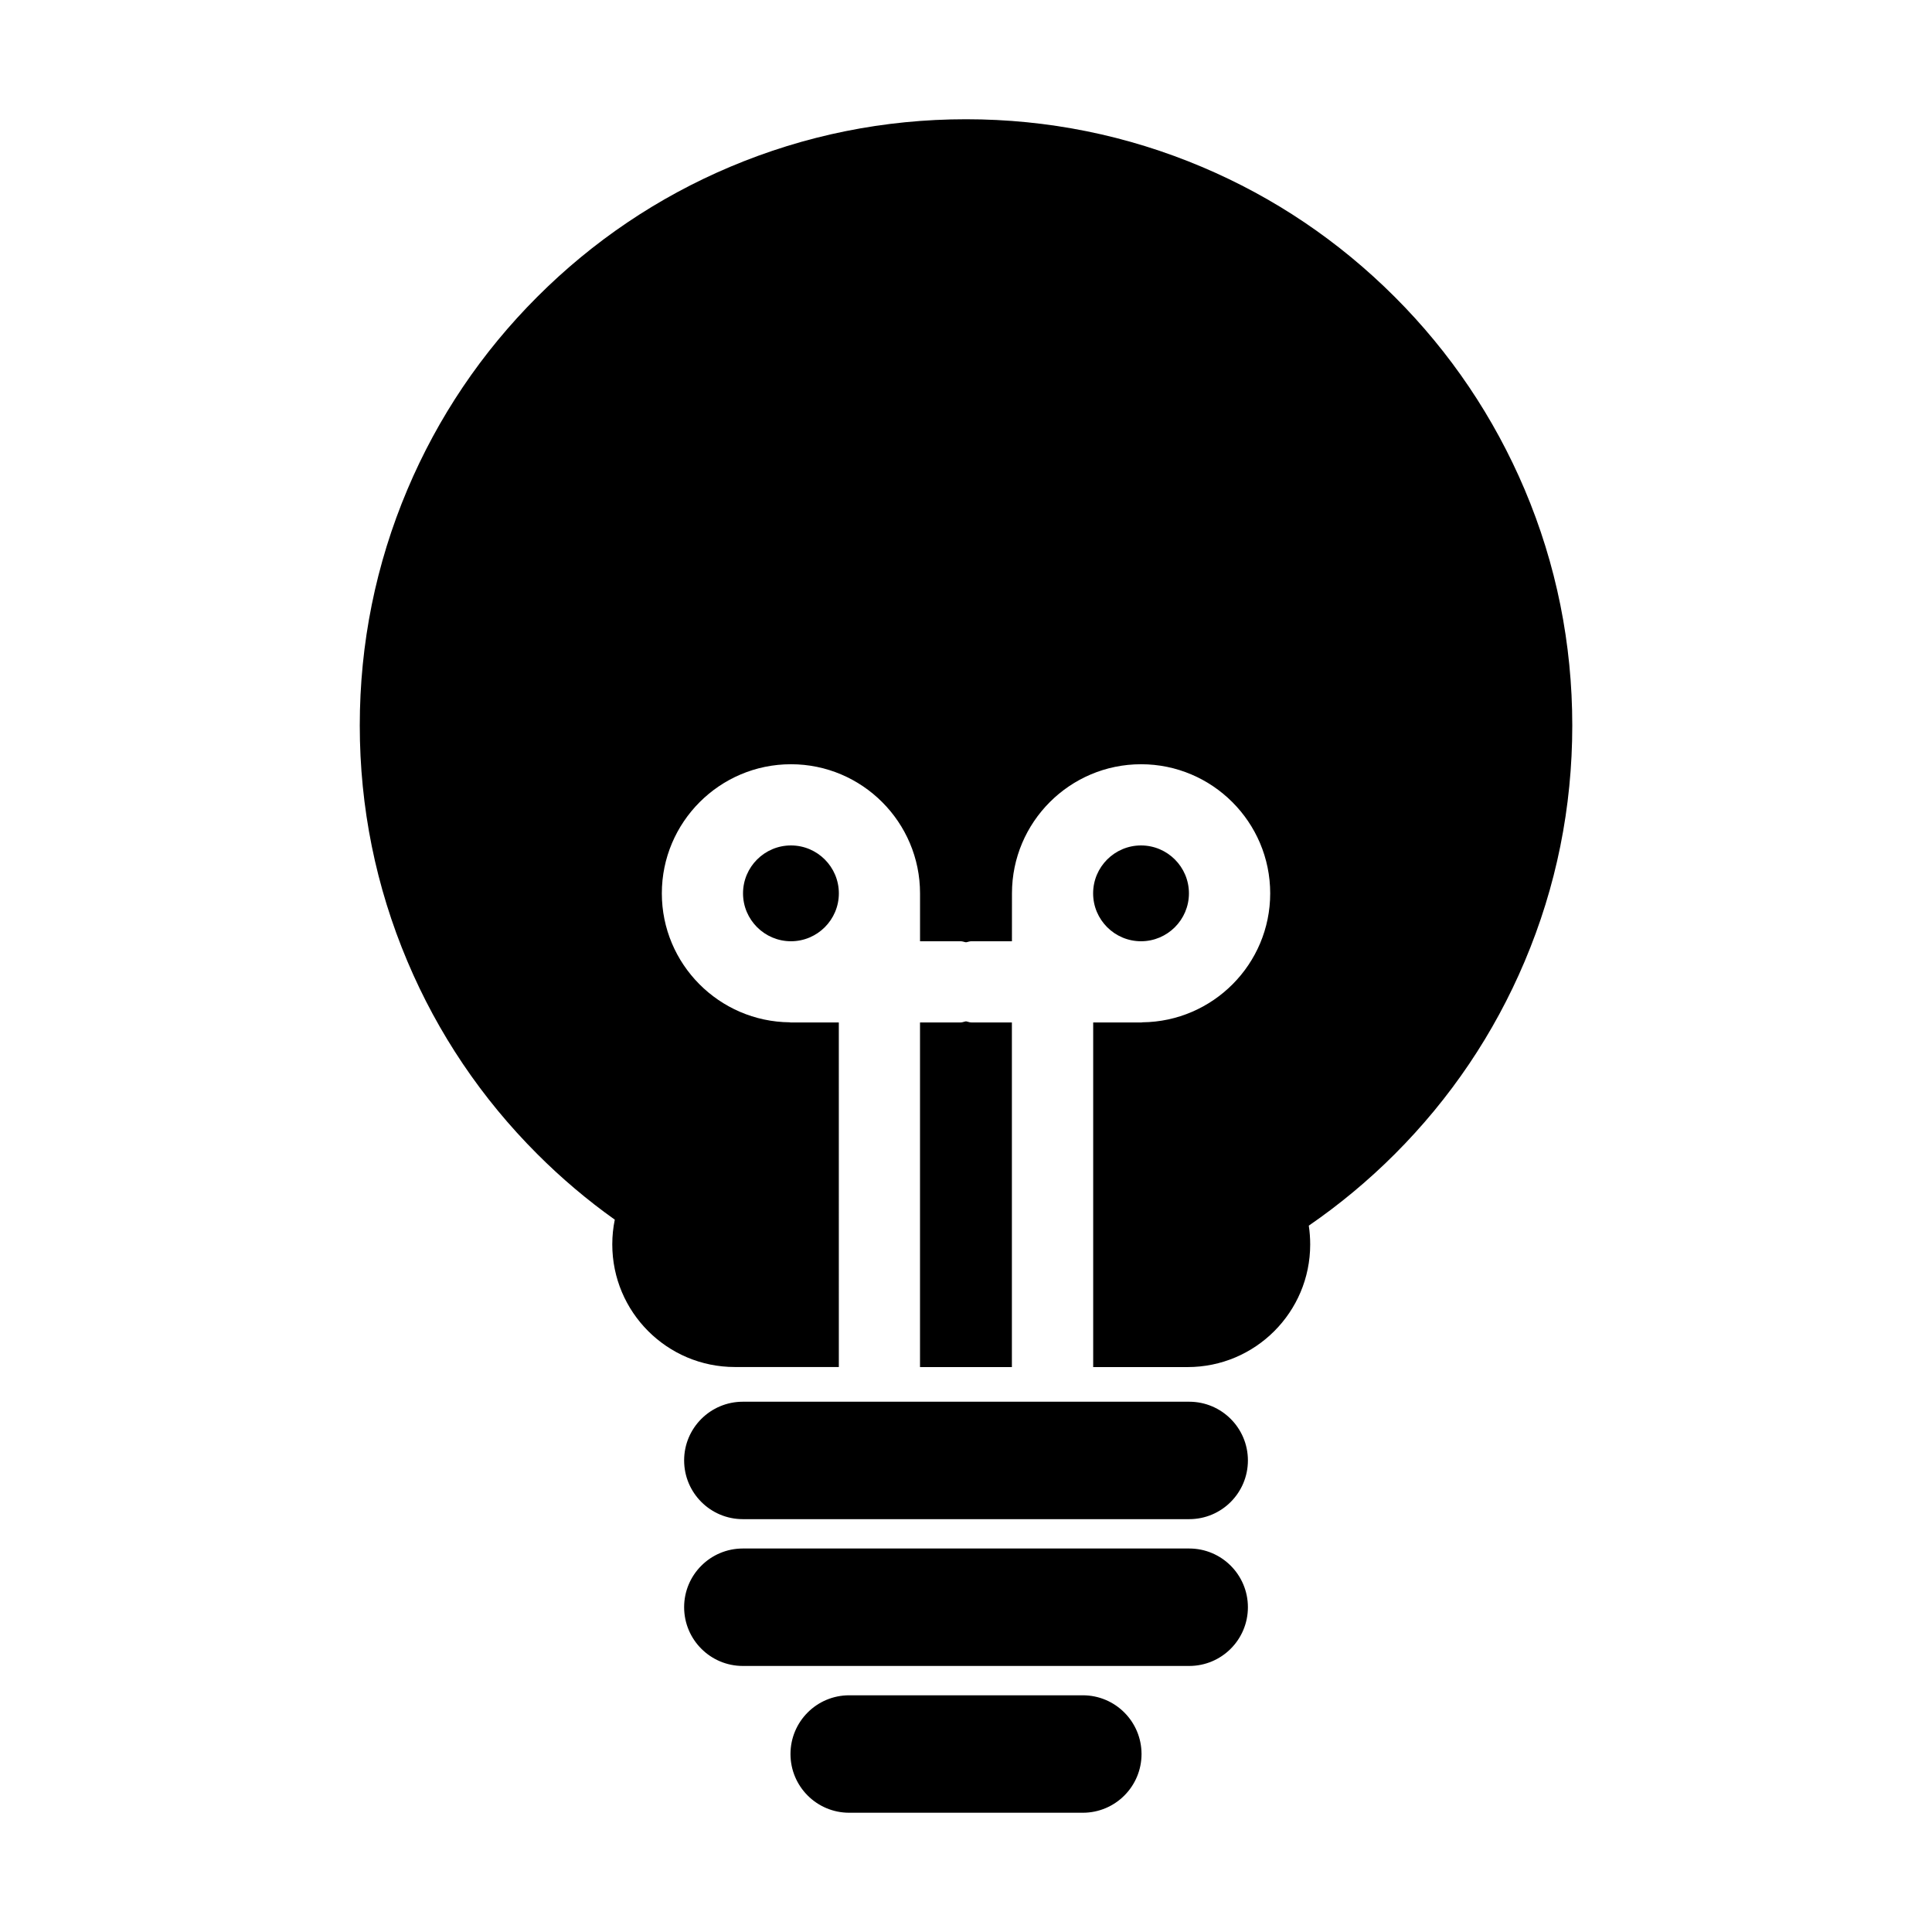 <?xml version="1.0" encoding="UTF-8"?>
<!-- Uploaded to: SVG Repo, www.svgrepo.com, Generator: SVG Repo Mixer Tools -->
<svg fill="#000000" width="800px" height="800px" version="1.1" viewBox="144 144 512 512" xmlns="http://www.w3.org/2000/svg">
 <g>
  <path d="m459.08 380.75c0-7.004-5.691-12.699-12.695-12.699-7.004 0-12.695 5.699-12.695 12.699 0 6.992 5.691 12.691 12.695 12.691 7 0 12.695-5.703 12.695-12.691z"/>
  <path d="m513.6 222.66c-14.758-14.75-31.938-26.344-51.066-34.426-19.816-8.375-40.84-12.633-62.531-12.633-21.695 0-42.727 4.254-62.547 12.625-19.121 8.082-36.309 19.672-51.062 34.426-14.758 14.75-26.34 31.938-34.422 51.062-8.375 19.805-12.629 40.848-12.629 62.531 0 21.695 4.258 42.727 12.629 62.531 8.082 19.141 19.664 36.316 34.422 51.07 6.402 6.402 13.262 12.211 20.531 17.375-0.438 2.125-0.664 4.301-0.664 6.555 0 17.945 14.539 32.496 32.492 32.496h27.547l-0.004-91.316h-12.848c-0.055 0-0.102-0.035-0.152-0.035-18.723-0.176-33.902-15.422-33.902-34.172 0-18.867 15.348-34.219 34.219-34.219 18.852 0 34.207 15.352 34.207 34.219v12.691h10.766c0.504 0 0.934 0.211 1.414 0.273 0.484-0.066 0.902-0.273 1.406-0.273h10.766l0.008-12.691c0-18.867 15.34-34.219 34.215-34.219 18.863 0 34.219 15.352 34.219 34.219 0 18.758-15.184 33.996-33.895 34.172-0.055 0-0.105 0.035-0.16 0.035h-12.855v91.332h25.016c17.941 0 32.492-14.555 32.492-32.496 0-1.703-0.125-3.359-0.371-4.984 8.102-5.57 15.719-11.895 22.777-18.949 14.758-14.758 26.336-31.93 34.43-51.07 8.383-19.805 12.621-40.84 12.621-62.531 0-21.684-4.238-42.727-12.621-62.531-8.117-19.125-19.688-36.316-34.445-51.066z"/>
  <path d="m340.91 380.75c0 6.992 5.703 12.691 12.707 12.691 6.992 0 12.688-5.699 12.688-12.691 0-7.004-5.691-12.699-12.688-12.699-7.004-0.004-12.707 5.695-12.707 12.699z"/>
  <path d="m401.4 414.96c-0.504 0-0.922-0.227-1.406-0.293-0.484 0.066-0.91 0.293-1.414 0.293h-10.766v91.332h24.348v-91.332z"/>
  <path d="m459.14 515.47h-118.28c-8.59 0-15.559 6.969-15.559 15.547 0 8.605 6.969 15.574 15.559 15.574h118.29c8.602 0 15.559-6.969 15.559-15.574-0.008-8.582-6.965-15.547-15.562-15.547z"/>
  <path d="m459.14 554.37h-118.28c-8.59 0-15.559 6.969-15.559 15.551 0 8.602 6.969 15.574 15.559 15.574h118.29c8.602 0 15.559-6.973 15.559-15.574-0.008-8.59-6.965-15.551-15.562-15.551z"/>
  <path d="m430.96 593.27h-61.914c-8.602 0-15.559 6.969-15.559 15.566 0 8.586 6.961 15.559 15.559 15.559h61.914c8.59 0 15.559-6.973 15.559-15.559-0.004-8.598-6.969-15.566-15.559-15.566z"/>
 </g>
</svg>